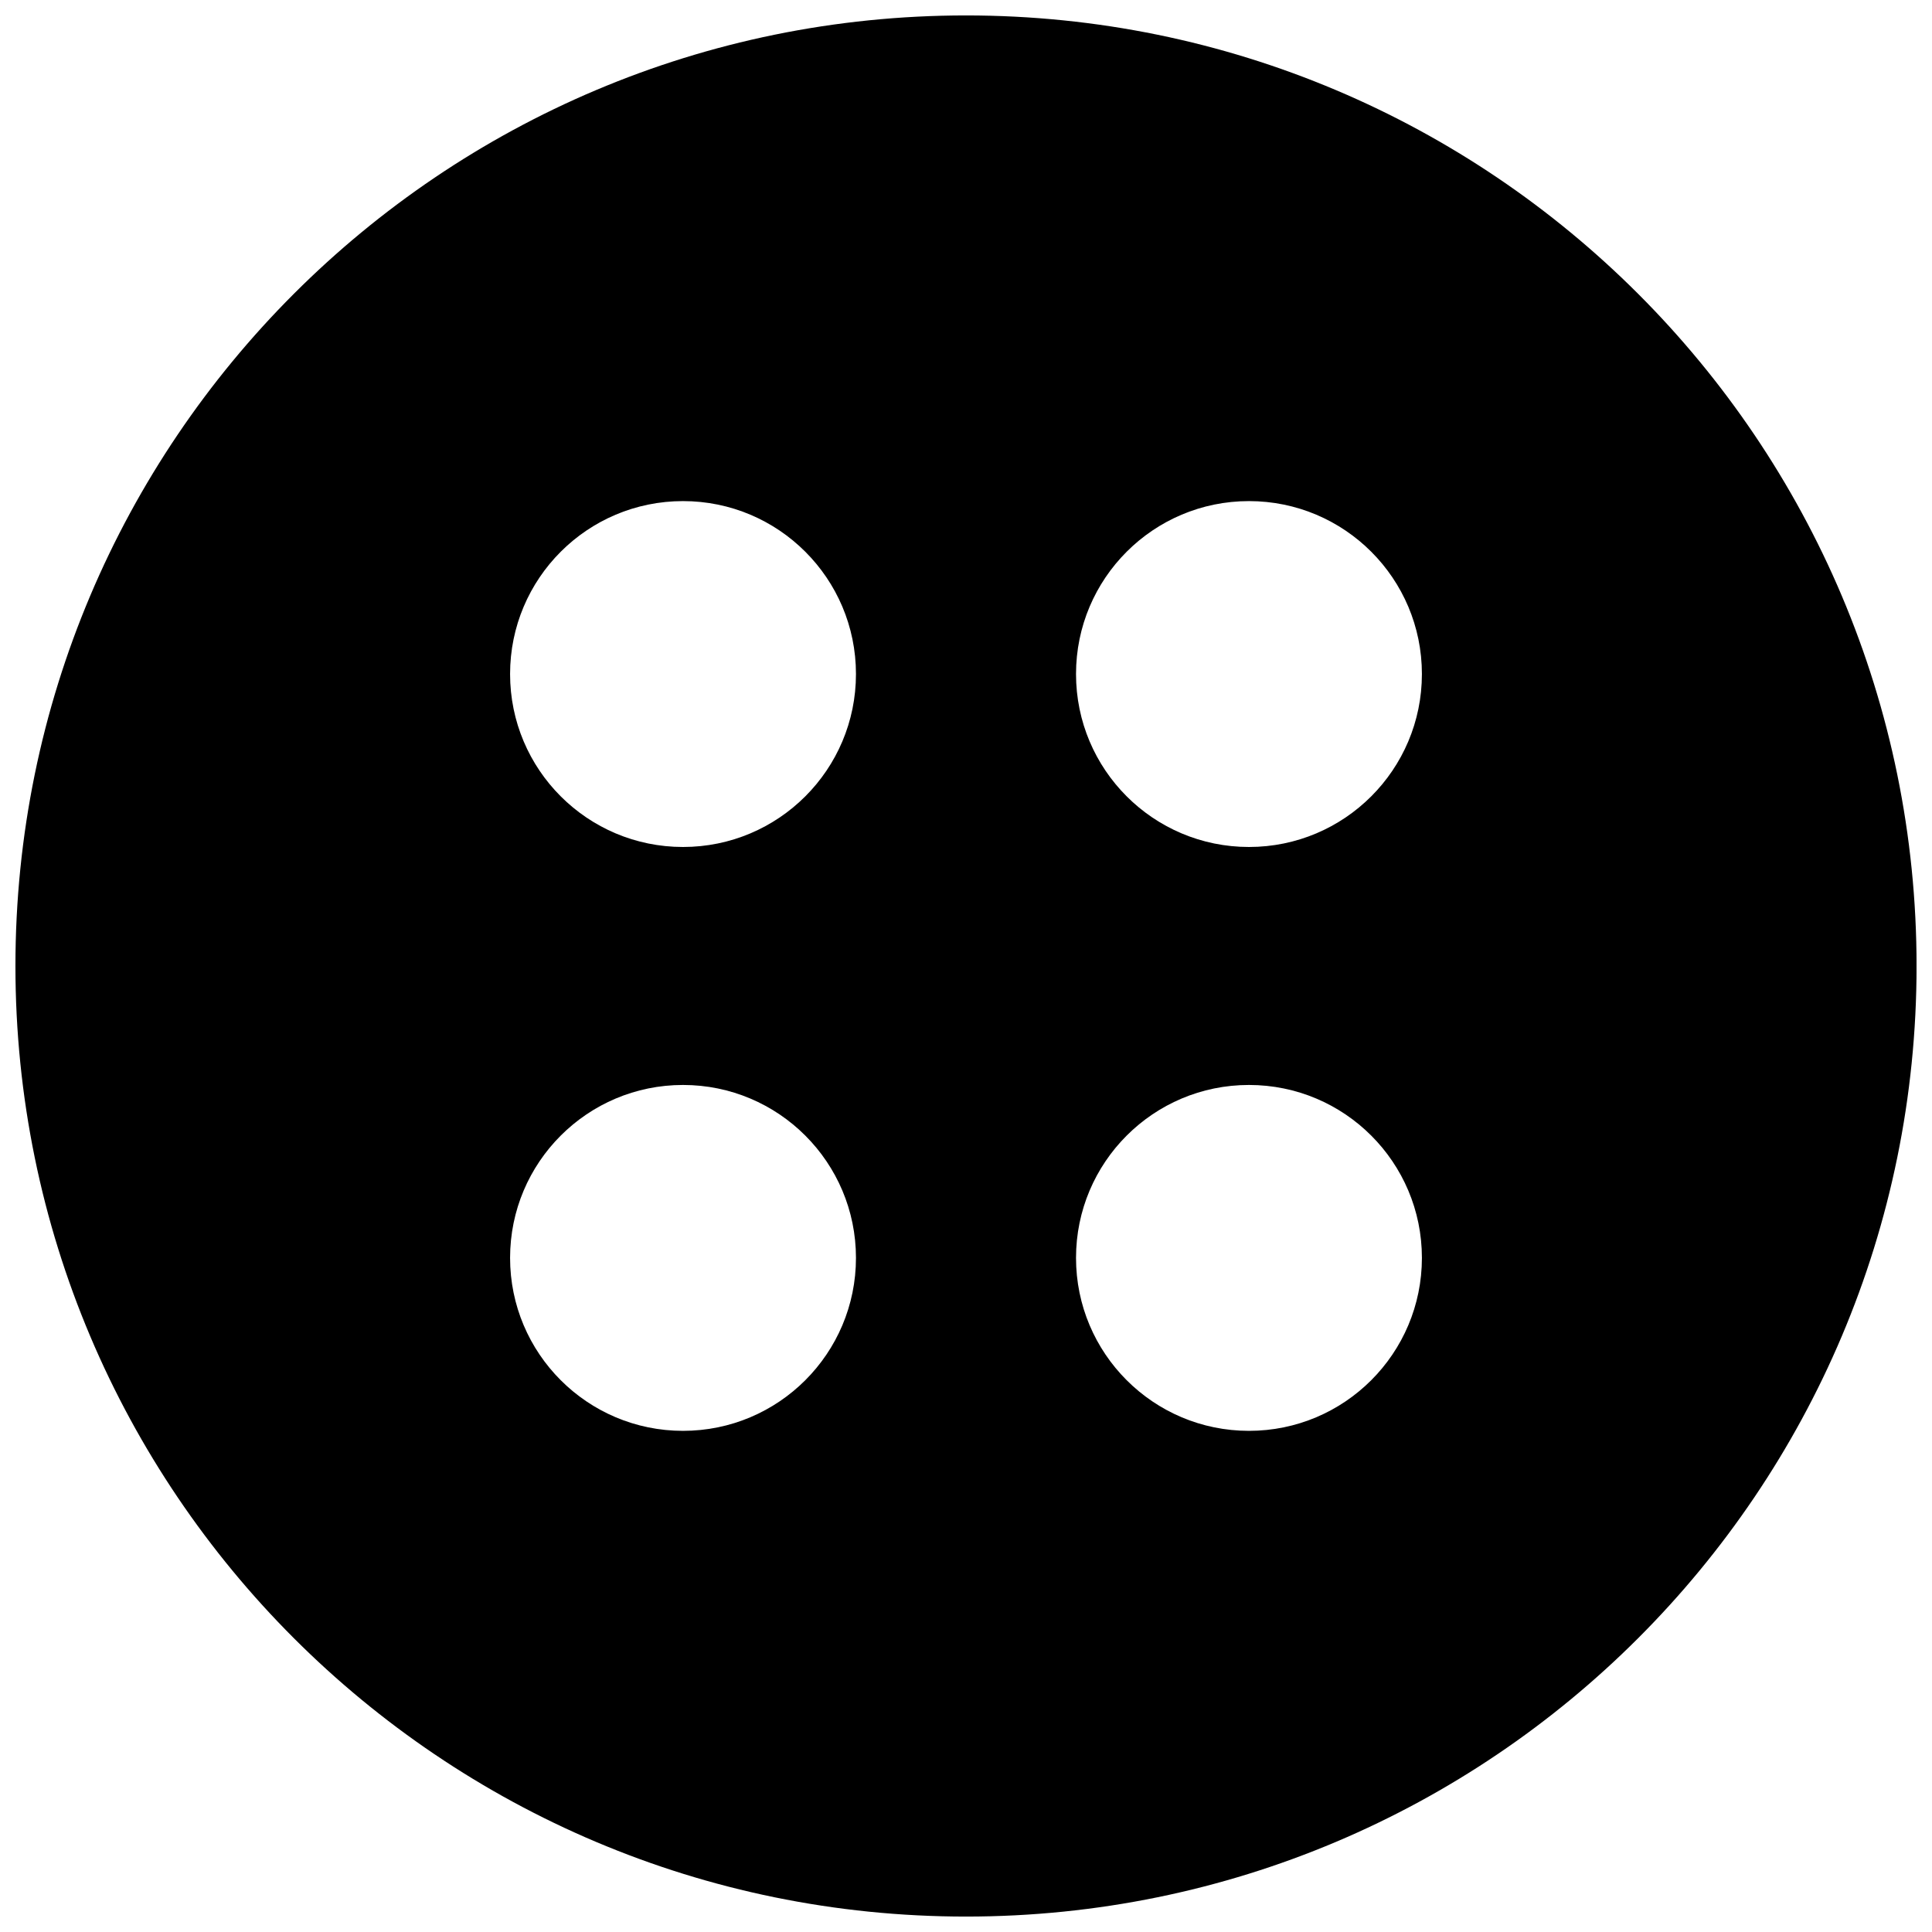 <?xml version="1.0" encoding="UTF-8"?>
<!-- Uploaded to: SVG Repo, www.svgrepo.com, Generator: SVG Repo Mixer Tools -->
<svg width="800px" height="800px" version="1.1" viewBox="144 144 512 512" xmlns="http://www.w3.org/2000/svg">
 <defs>
  <clipPath id="a">
   <path d="m148.09 148.09h503.81v503.81h-503.81z"/>
  </clipPath>
 </defs>
 <g clip-path="url(#a)">
  <path d="m400 148.09c-139.13 0-251.91 112.77-251.91 251.91 0 139.13 112.77 251.91 251.91 251.91 139.13 0 251.91-112.77 251.91-251.91-0.004-139.13-112.78-251.91-251.91-251.91zm-74.992 375.1c-25.316 0-45.832-20.516-45.832-45.832 0-25.316 20.516-45.832 45.832-45.832 25.316 0 45.832 20.516 45.832 45.832 0 25.316-20.516 45.832-45.832 45.832zm0-154.73c-25.316 0-45.832-20.516-45.832-45.832 0-25.316 20.516-45.832 45.832-45.832 25.316 0 45.832 20.516 45.832 45.832 0 25.316-20.516 45.832-45.832 45.832zm149.98 154.73c-25.316 0-45.832-20.516-45.832-45.832 0-25.316 20.516-45.832 45.832-45.832 25.316 0 45.832 20.516 45.832 45.832-0.004 25.316-20.516 45.832-45.832 45.832zm0-154.73c-25.316 0-45.832-20.516-45.832-45.832 0-25.316 20.516-45.832 45.832-45.832 25.316 0 45.832 20.516 45.832 45.832-0.004 25.316-20.516 45.832-45.832 45.832z"/>
 </g>
</svg>